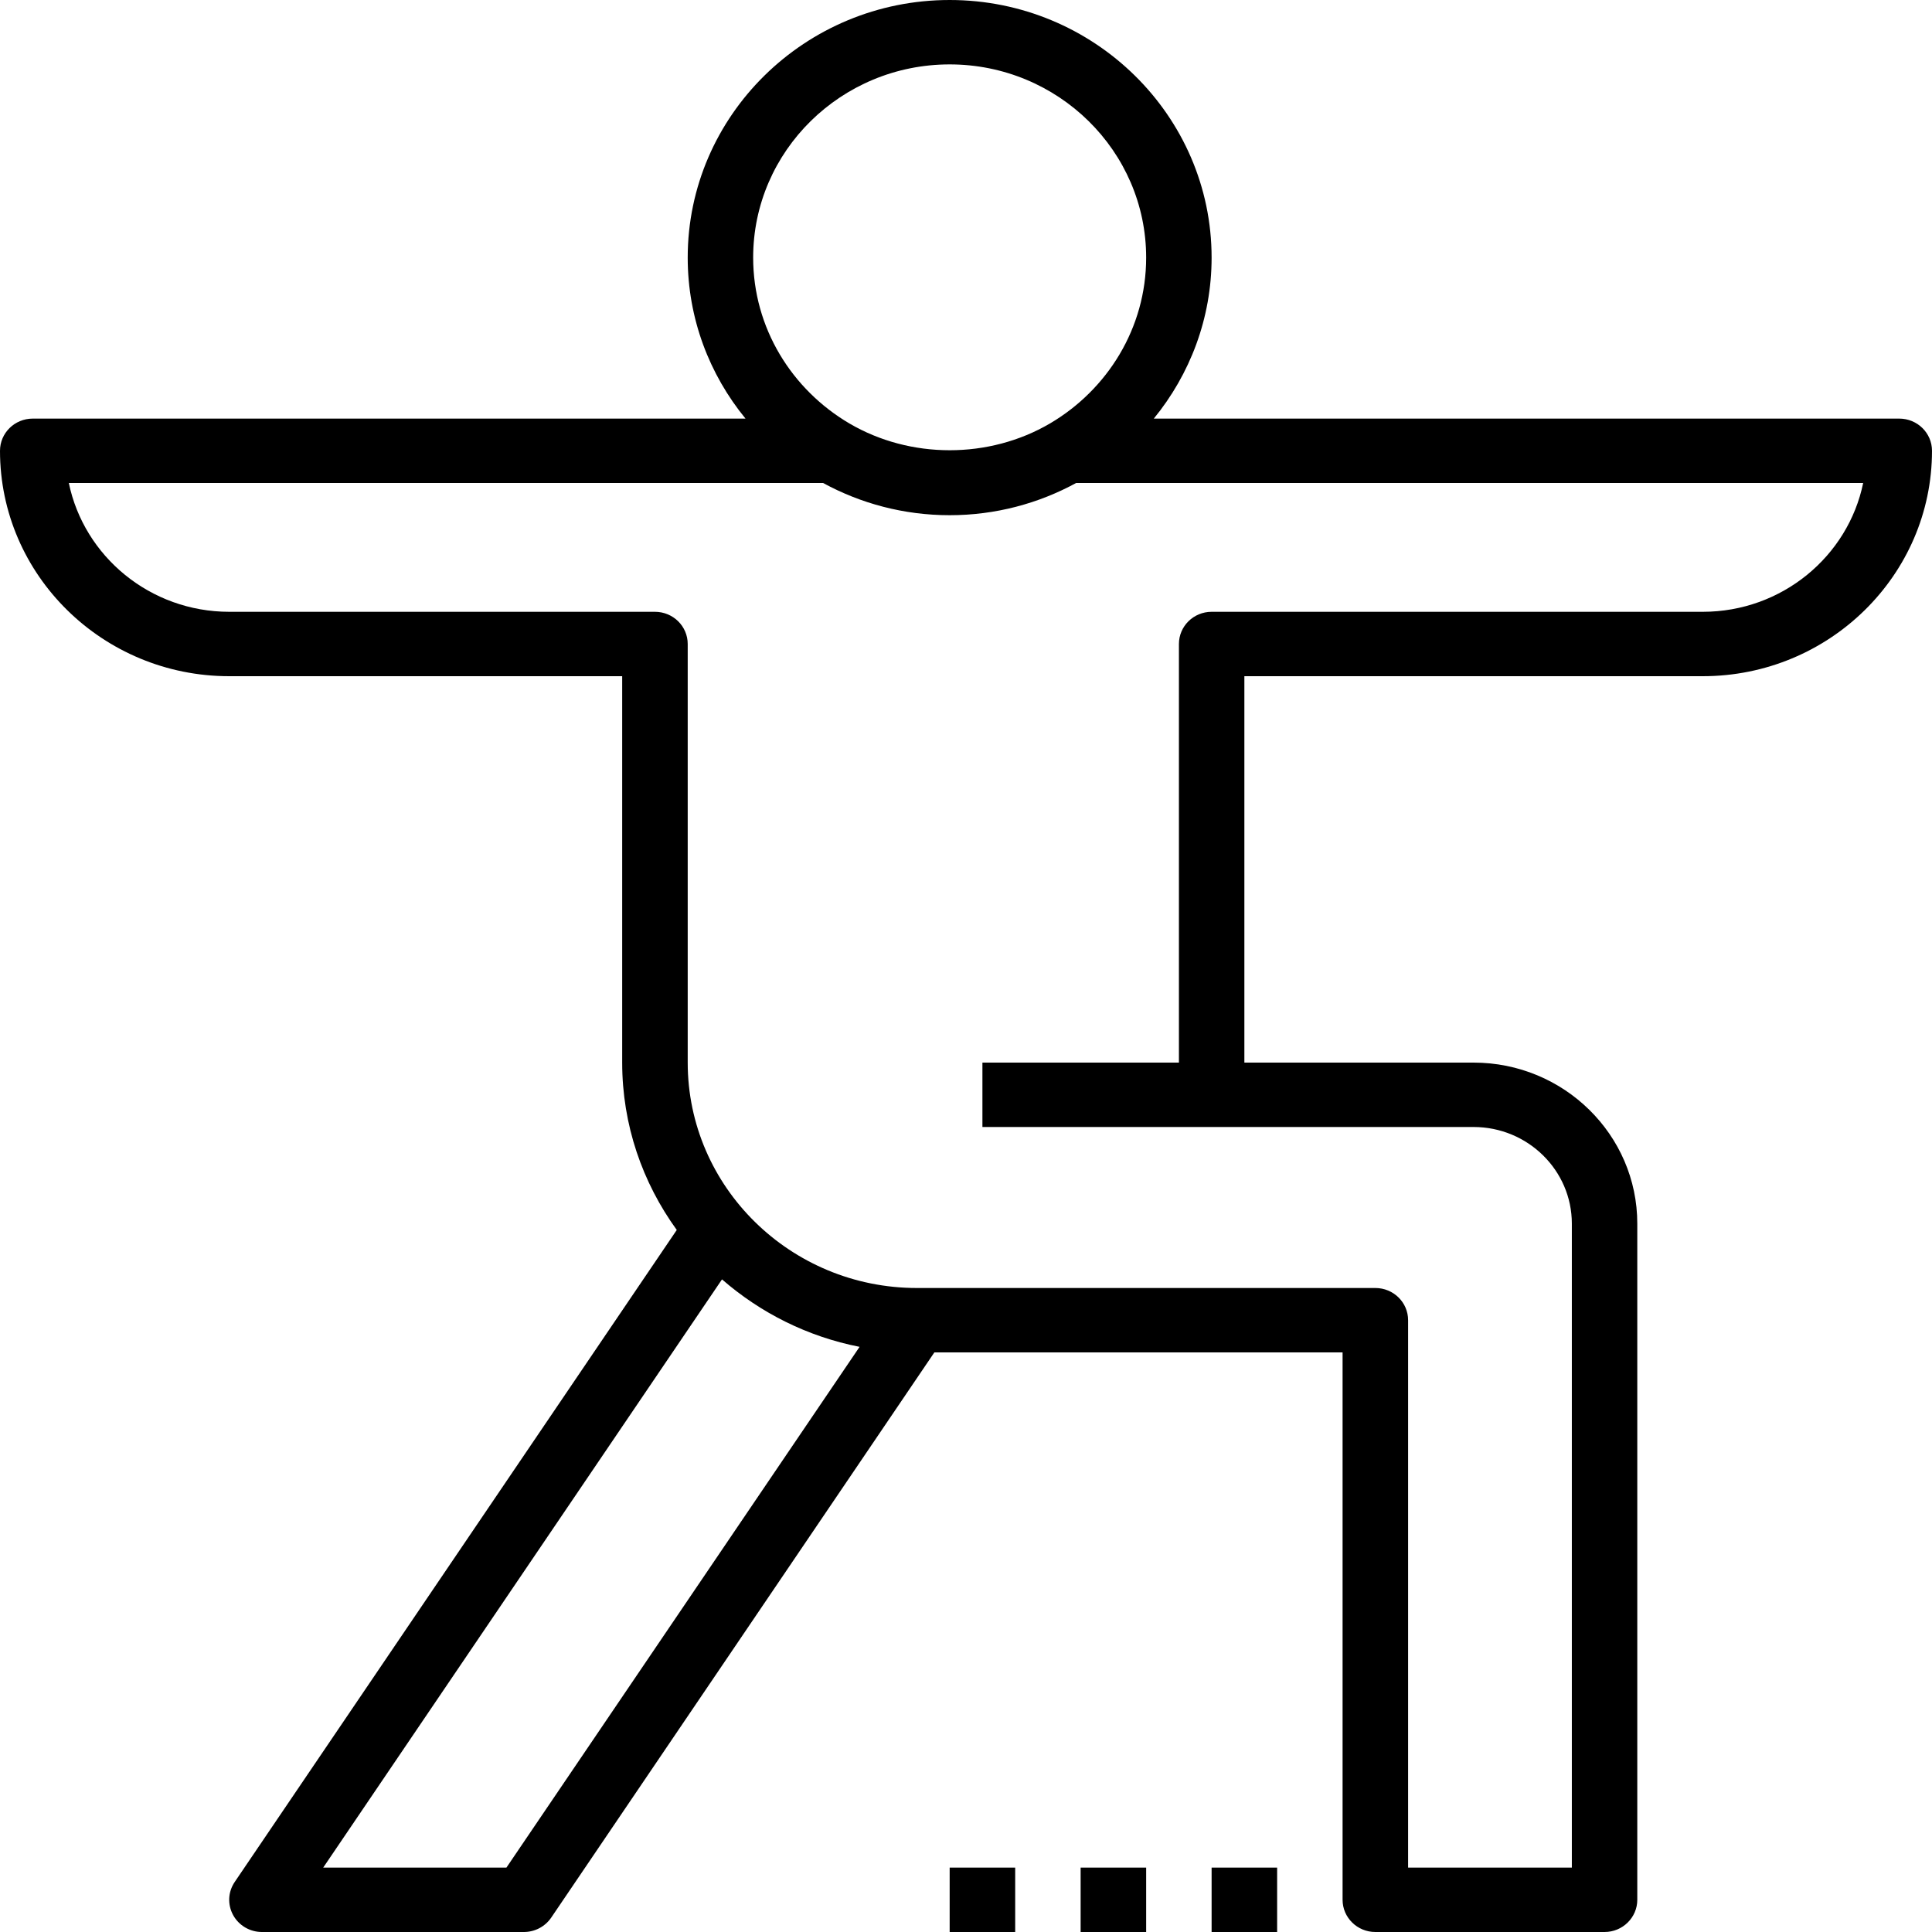 <svg width="24" height="24" viewBox="0 0 24 24" fill="none" xmlns="http://www.w3.org/2000/svg">
<path fill-rule="evenodd" clip-rule="evenodd" d="M14.333 5.2H23.594L23.593 5.2C23.818 5.2 24 5.379 24 5.6C24 7.144 22.723 8.4 21.152 8.4H15.458V13.2H18.305C19.427 13.2 20.339 14.097 20.339 15.2V23.6C20.339 23.82 20.157 24 19.932 24H17.085C16.86 24 16.678 23.82 16.678 23.6V16.8H11.607L6.847 23.822C6.771 23.933 6.644 24 6.508 24H3.254C3.104 24 2.966 23.919 2.895 23.788C2.825 23.658 2.832 23.501 2.916 23.378L8.407 15.279C7.981 14.691 7.729 13.975 7.729 13.2V8.4H2.847C1.277 8.4 0 7.144 0 5.6C0 5.379 0.182 5.2 0.407 5.2H9.261C8.812 4.652 8.543 3.956 8.543 3.2C8.543 1.436 10.002 0 11.797 0C13.591 0 15.051 1.436 15.051 3.2C15.051 3.956 14.781 4.652 14.333 5.2ZM14.238 3.2C14.238 1.876 13.143 0.8 11.797 0.8C10.451 0.8 9.356 1.876 9.356 3.2C9.356 4.075 9.837 4.84 10.551 5.26C11.308 5.704 12.287 5.704 13.044 5.26C13.757 4.84 14.238 4.075 14.238 3.2ZM4.015 23.2H6.291L10.678 16.731C10.03 16.604 9.446 16.308 8.969 15.893L4.015 23.2ZM15.051 7.6H21.153C22.135 7.6 22.957 6.912 23.145 6H13.368C12.902 6.254 12.367 6.4 11.797 6.4C11.227 6.4 10.691 6.254 10.225 6H0.855C1.044 6.912 1.865 7.6 2.848 7.6H8.136C8.361 7.6 8.543 7.779 8.543 8V13.2C8.543 14.744 9.82 16 11.39 16H17.085C17.31 16 17.492 16.179 17.492 16.4V23.2H19.526V15.2C19.526 14.538 18.978 14 18.305 14H12.204V13.2H14.645V8C14.645 7.779 14.827 7.6 15.051 7.6Z" fill="black"/>
<path d="M15.865 23.2H15.051V24H15.865V23.2Z" fill="black"/>
<path d="M13.424 23.2H14.238V24H13.424V23.2Z" fill="black"/>
<path d="M12.611 24V23.2H11.797V24H12.611Z" fill="black"/>
</svg>
